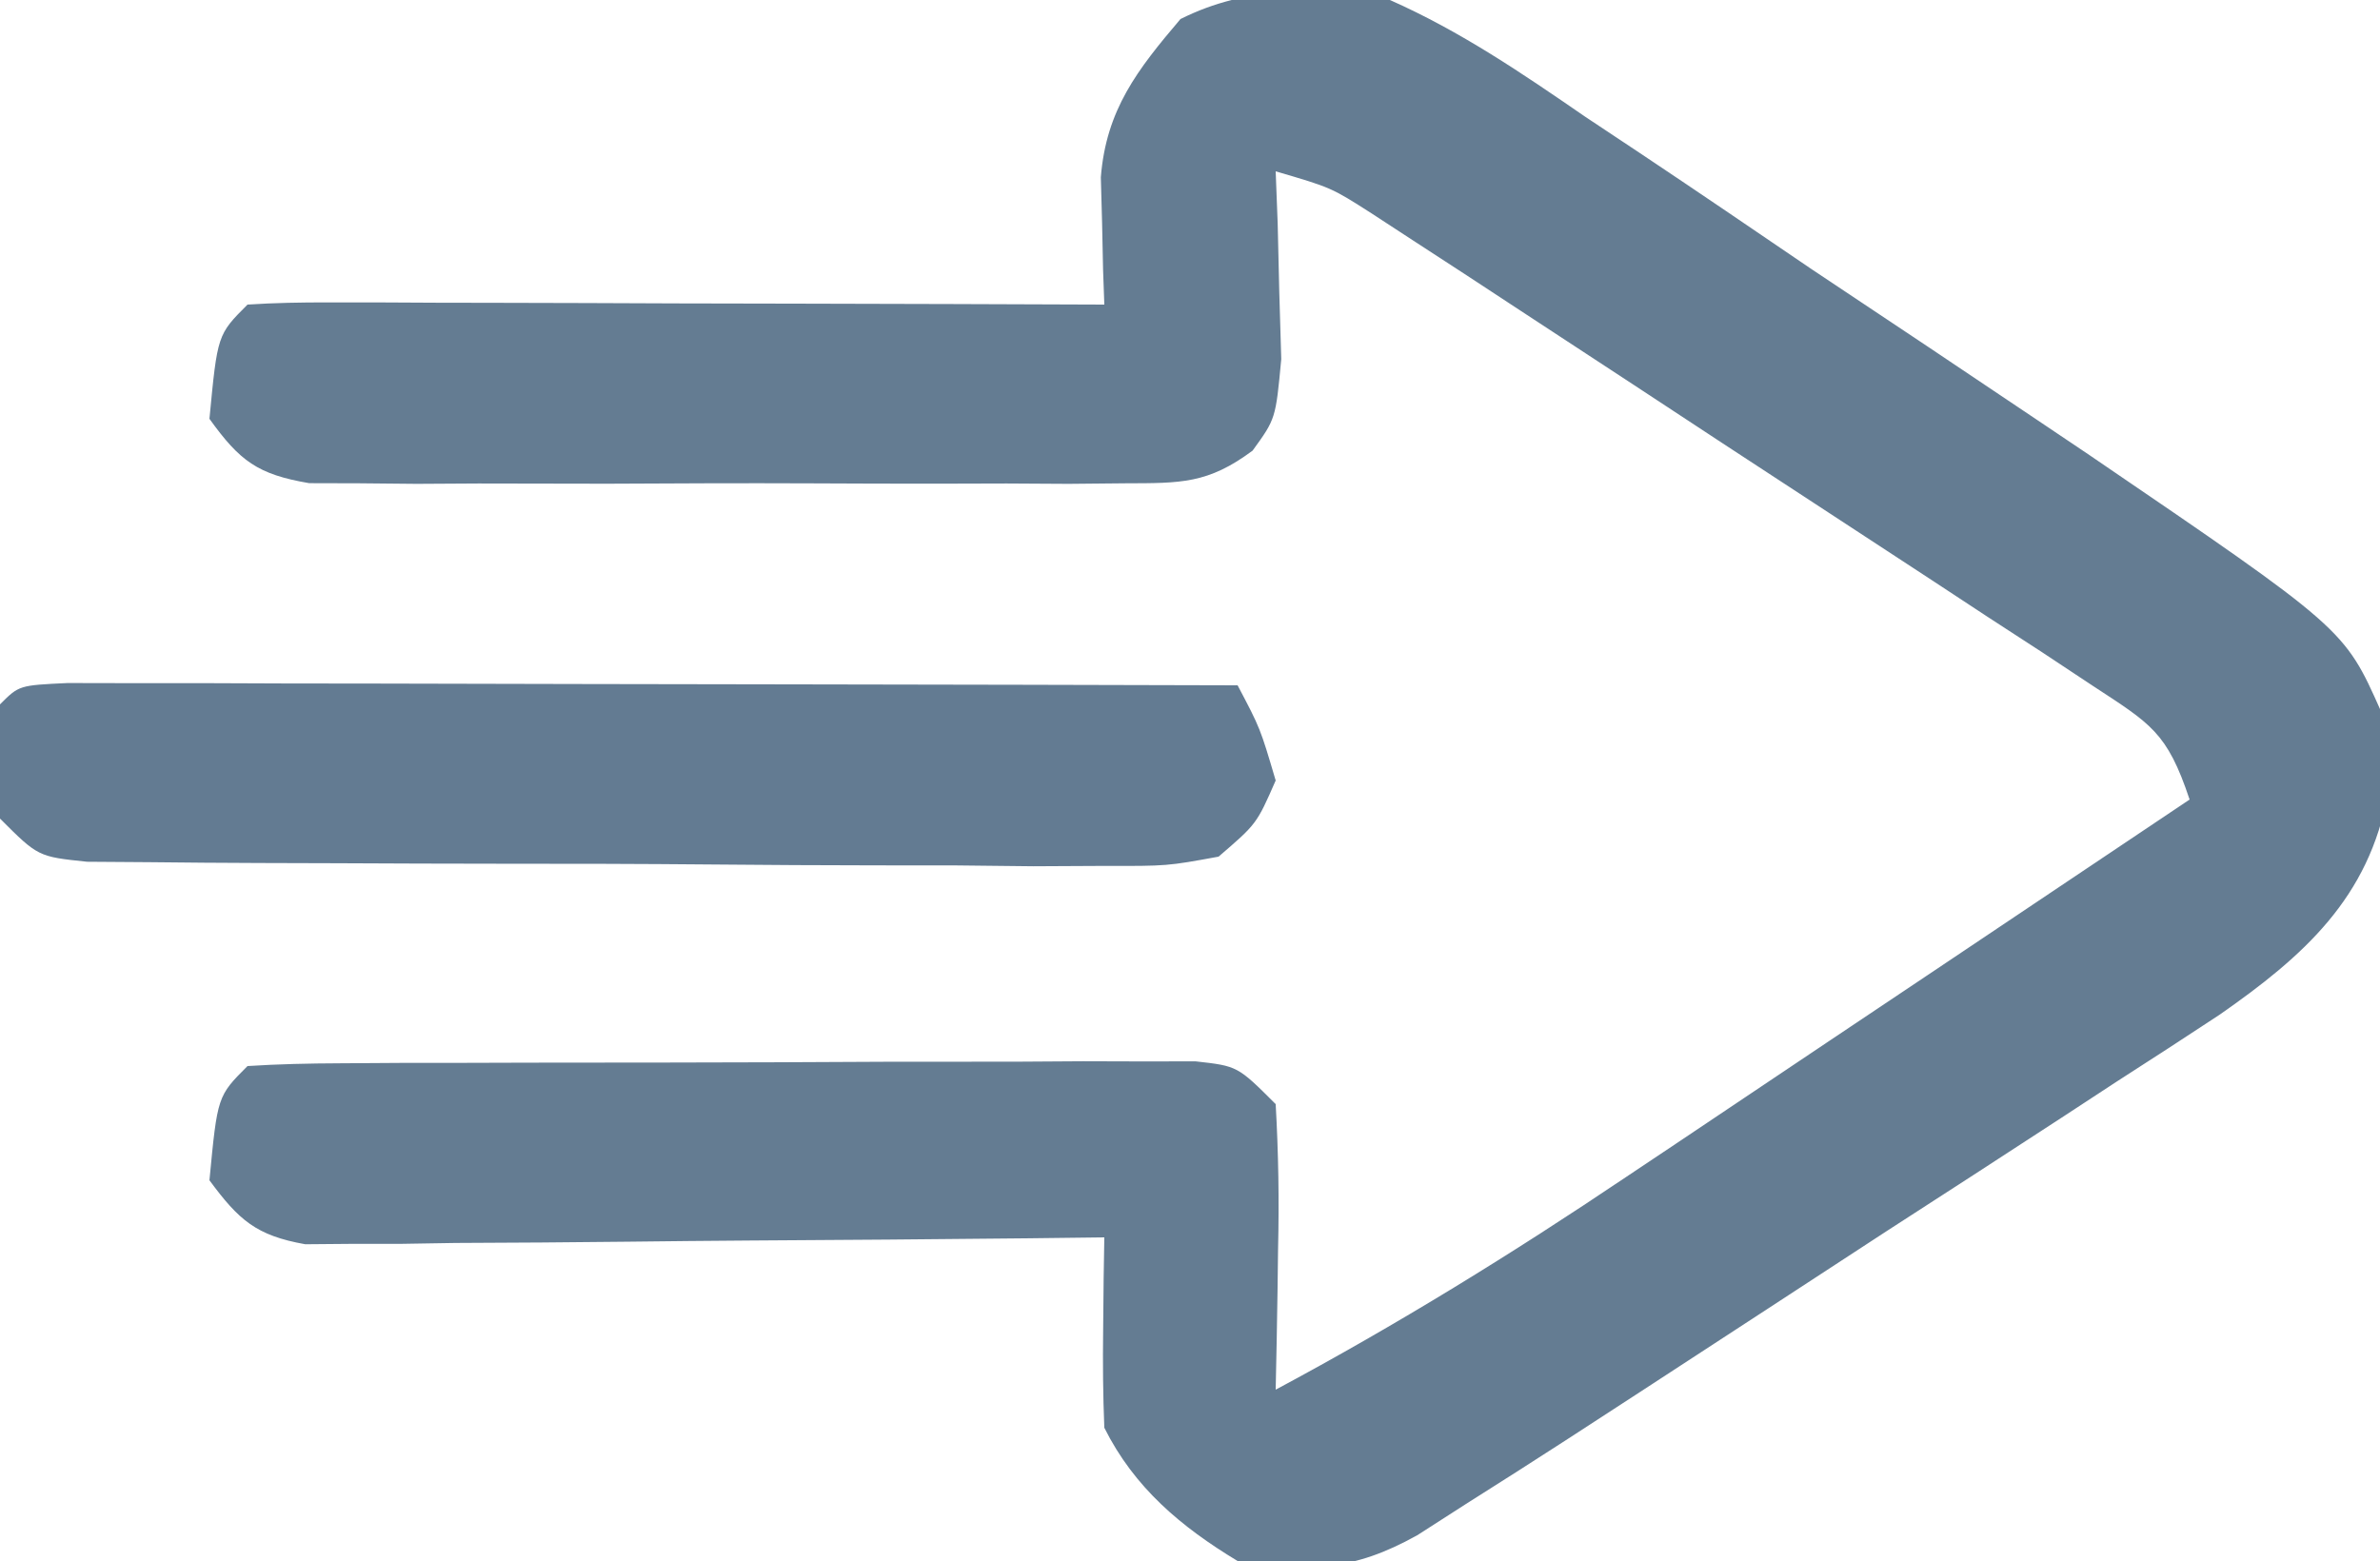 <?xml version="1.0" encoding="UTF-8"?>
<svg version="1.1" xmlns="http://www.w3.org/2000/svg" width="125" height="82">
<path d="M0 0 C3.7 1.639 6.931 3.842 10.258 6.133 C11.205 6.762 12.152 7.392 13.128 8.04 C16.141 10.049 19.132 12.087 22.125 14.125 C24.143 15.473 26.163 16.82 28.184 18.164 C30.126 19.465 32.067 20.767 34.008 22.07 C34.906 22.674 35.804 23.277 36.729 23.899 C50.121 33.025 50.121 33.025 52.043 37.344 C52.115 38.411 52.115 38.411 52.188 39.5 C52.264 40.212 52.34 40.923 52.418 41.656 C51.435 47.167 47.988 50.225 43.586 53.296 C41.785 54.484 39.976 55.659 38.16 56.824 C37.201 57.452 36.242 58.08 35.254 58.727 C32.197 60.725 29.13 62.706 26.062 64.688 C24.003 66.031 21.943 67.375 19.885 68.721 C8.346 76.248 8.346 76.248 4 79 C3.152 79.545 2.304 80.089 1.431 80.65 C-1.981 82.545 -4.153 82.54 -8 82 C-10.969 80.207 -13.425 78.151 -15 75 C-15.07 73.293 -15.084 71.583 -15.062 69.875 C-15.053 68.965 -15.044 68.055 -15.035 67.117 C-15.024 66.419 -15.012 65.72 -15 65 C-16.317 65.016 -17.634 65.031 -18.991 65.048 C-23.872 65.102 -28.753 65.136 -33.634 65.165 C-35.748 65.18 -37.861 65.2 -39.975 65.226 C-43.011 65.263 -46.046 65.28 -49.082 65.293 C-50.502 65.316 -50.502 65.316 -51.952 65.34 C-53.273 65.34 -53.273 65.34 -54.62 65.341 C-55.395 65.347 -56.17 65.354 -56.969 65.361 C-59.549 64.903 -60.459 64.091 -62 62 C-61.579 57.579 -61.579 57.579 -60 56 C-58.384 55.896 -56.764 55.861 -55.145 55.855 C-54.11 55.848 -53.076 55.842 -52.01 55.835 C-50.884 55.834 -49.758 55.833 -48.598 55.832 C-47.45 55.829 -46.302 55.825 -45.119 55.822 C-42.685 55.817 -40.251 55.815 -37.818 55.815 C-34.082 55.813 -30.347 55.794 -26.611 55.775 C-24.253 55.772 -21.894 55.77 -19.535 55.77 C-18.411 55.762 -17.287 55.755 -16.129 55.748 C-15.091 55.751 -14.054 55.754 -12.985 55.757 C-12.068 55.756 -11.152 55.754 -10.208 55.753 C-8 56 -8 56 -6 58 C-5.855 60.581 -5.813 63.049 -5.875 65.625 C-5.884 66.331 -5.893 67.038 -5.902 67.766 C-5.926 69.511 -5.962 71.255 -6 73 C0.369 69.591 6.419 65.856 12.41 61.824 C13.263 61.254 14.116 60.684 14.995 60.097 C17.686 58.297 20.374 56.492 23.062 54.688 C24.9 53.457 26.738 52.228 28.576 50.998 C33.053 48.002 37.528 45.003 42 42 C40.814 38.442 39.957 38.023 36.895 36.013 C36.024 35.436 35.153 34.859 34.255 34.264 C33.307 33.649 32.359 33.033 31.383 32.398 C30.415 31.761 29.447 31.124 28.449 30.468 C26.399 29.121 24.346 27.778 22.291 26.438 C19.14 24.385 15.997 22.318 12.855 20.25 C10.865 18.945 8.874 17.64 6.883 16.336 C5.939 15.716 4.995 15.096 4.023 14.458 C3.145 13.887 2.268 13.316 1.364 12.728 C0.592 12.224 -0.18 11.72 -0.976 11.201 C-3.081 9.855 -3.081 9.855 -6 9 C-5.948 10.355 -5.948 10.355 -5.895 11.738 C-5.867 12.918 -5.84 14.097 -5.812 15.312 C-5.76 17.07 -5.76 17.07 -5.707 18.863 C-6 22 -6 22 -7.213 23.672 C-9.557 25.414 -10.977 25.38 -13.883 25.388 C-14.874 25.398 -15.865 25.407 -16.886 25.417 C-17.955 25.411 -19.024 25.405 -20.125 25.398 C-21.773 25.403 -21.773 25.403 -23.454 25.407 C-25.777 25.409 -28.1 25.404 -30.424 25.391 C-33.986 25.375 -37.547 25.391 -41.109 25.41 C-43.365 25.408 -45.62 25.404 -47.875 25.398 C-48.944 25.405 -50.013 25.411 -51.114 25.417 C-52.6 25.403 -52.6 25.403 -54.117 25.388 C-54.99 25.386 -55.862 25.383 -56.761 25.381 C-59.474 24.919 -60.405 24.218 -62 22 C-61.579 17.579 -61.579 17.579 -60 16 C-58.588 15.907 -57.171 15.883 -55.756 15.886 C-54.855 15.887 -53.954 15.887 -53.026 15.887 C-52.047 15.892 -51.067 15.897 -50.059 15.902 C-49.061 15.904 -48.064 15.905 -47.036 15.907 C-43.837 15.912 -40.637 15.925 -37.438 15.938 C-35.274 15.943 -33.111 15.947 -30.947 15.951 C-25.631 15.962 -20.316 15.979 -15 16 C-15.022 15.391 -15.044 14.782 -15.066 14.154 C-15.083 13.351 -15.1 12.547 -15.117 11.719 C-15.139 10.924 -15.161 10.129 -15.183 9.311 C-14.902 5.758 -13.259 3.658 -11 1 C-7.432 -0.784 -3.888 -0.623 0 0 Z " fill="#647C92" transform="translate(73,0)"/>
<path d="M0 0 C1.702 0.003 1.702 0.003 3.439 0.007 C4.72 0.007 6.001 0.007 7.321 0.007 C8.73 0.012 10.139 0.017 11.548 0.023 C12.981 0.024 14.415 0.026 15.848 0.027 C19.628 0.031 23.407 0.041 27.187 0.052 C31.041 0.062 34.895 0.066 38.749 0.071 C46.316 0.082 53.883 0.099 61.45 0.12 C62.638 2.37 62.638 2.37 63.45 5.12 C62.45 7.402 62.45 7.402 60.45 9.12 C57.749 9.615 57.749 9.615 54.45 9.606 C53.215 9.612 51.981 9.618 50.709 9.625 C49.361 9.611 48.013 9.596 46.665 9.581 C45.284 9.579 43.903 9.578 42.522 9.578 C39.629 9.575 36.737 9.559 33.844 9.532 C30.133 9.498 26.422 9.49 22.71 9.492 C19.86 9.491 17.009 9.48 14.158 9.466 C12.79 9.459 11.421 9.455 10.052 9.454 C8.142 9.45 6.231 9.431 4.321 9.411 C3.233 9.403 2.145 9.396 1.024 9.388 C-1.55 9.12 -1.55 9.12 -3.55 7.12 C-3.737 4.058 -3.737 4.058 -3.55 1.12 C-2.55 0.12 -2.55 0.12 0 0 Z " fill="#637B92" transform="translate(3.55,35.88)"/>
</svg>
